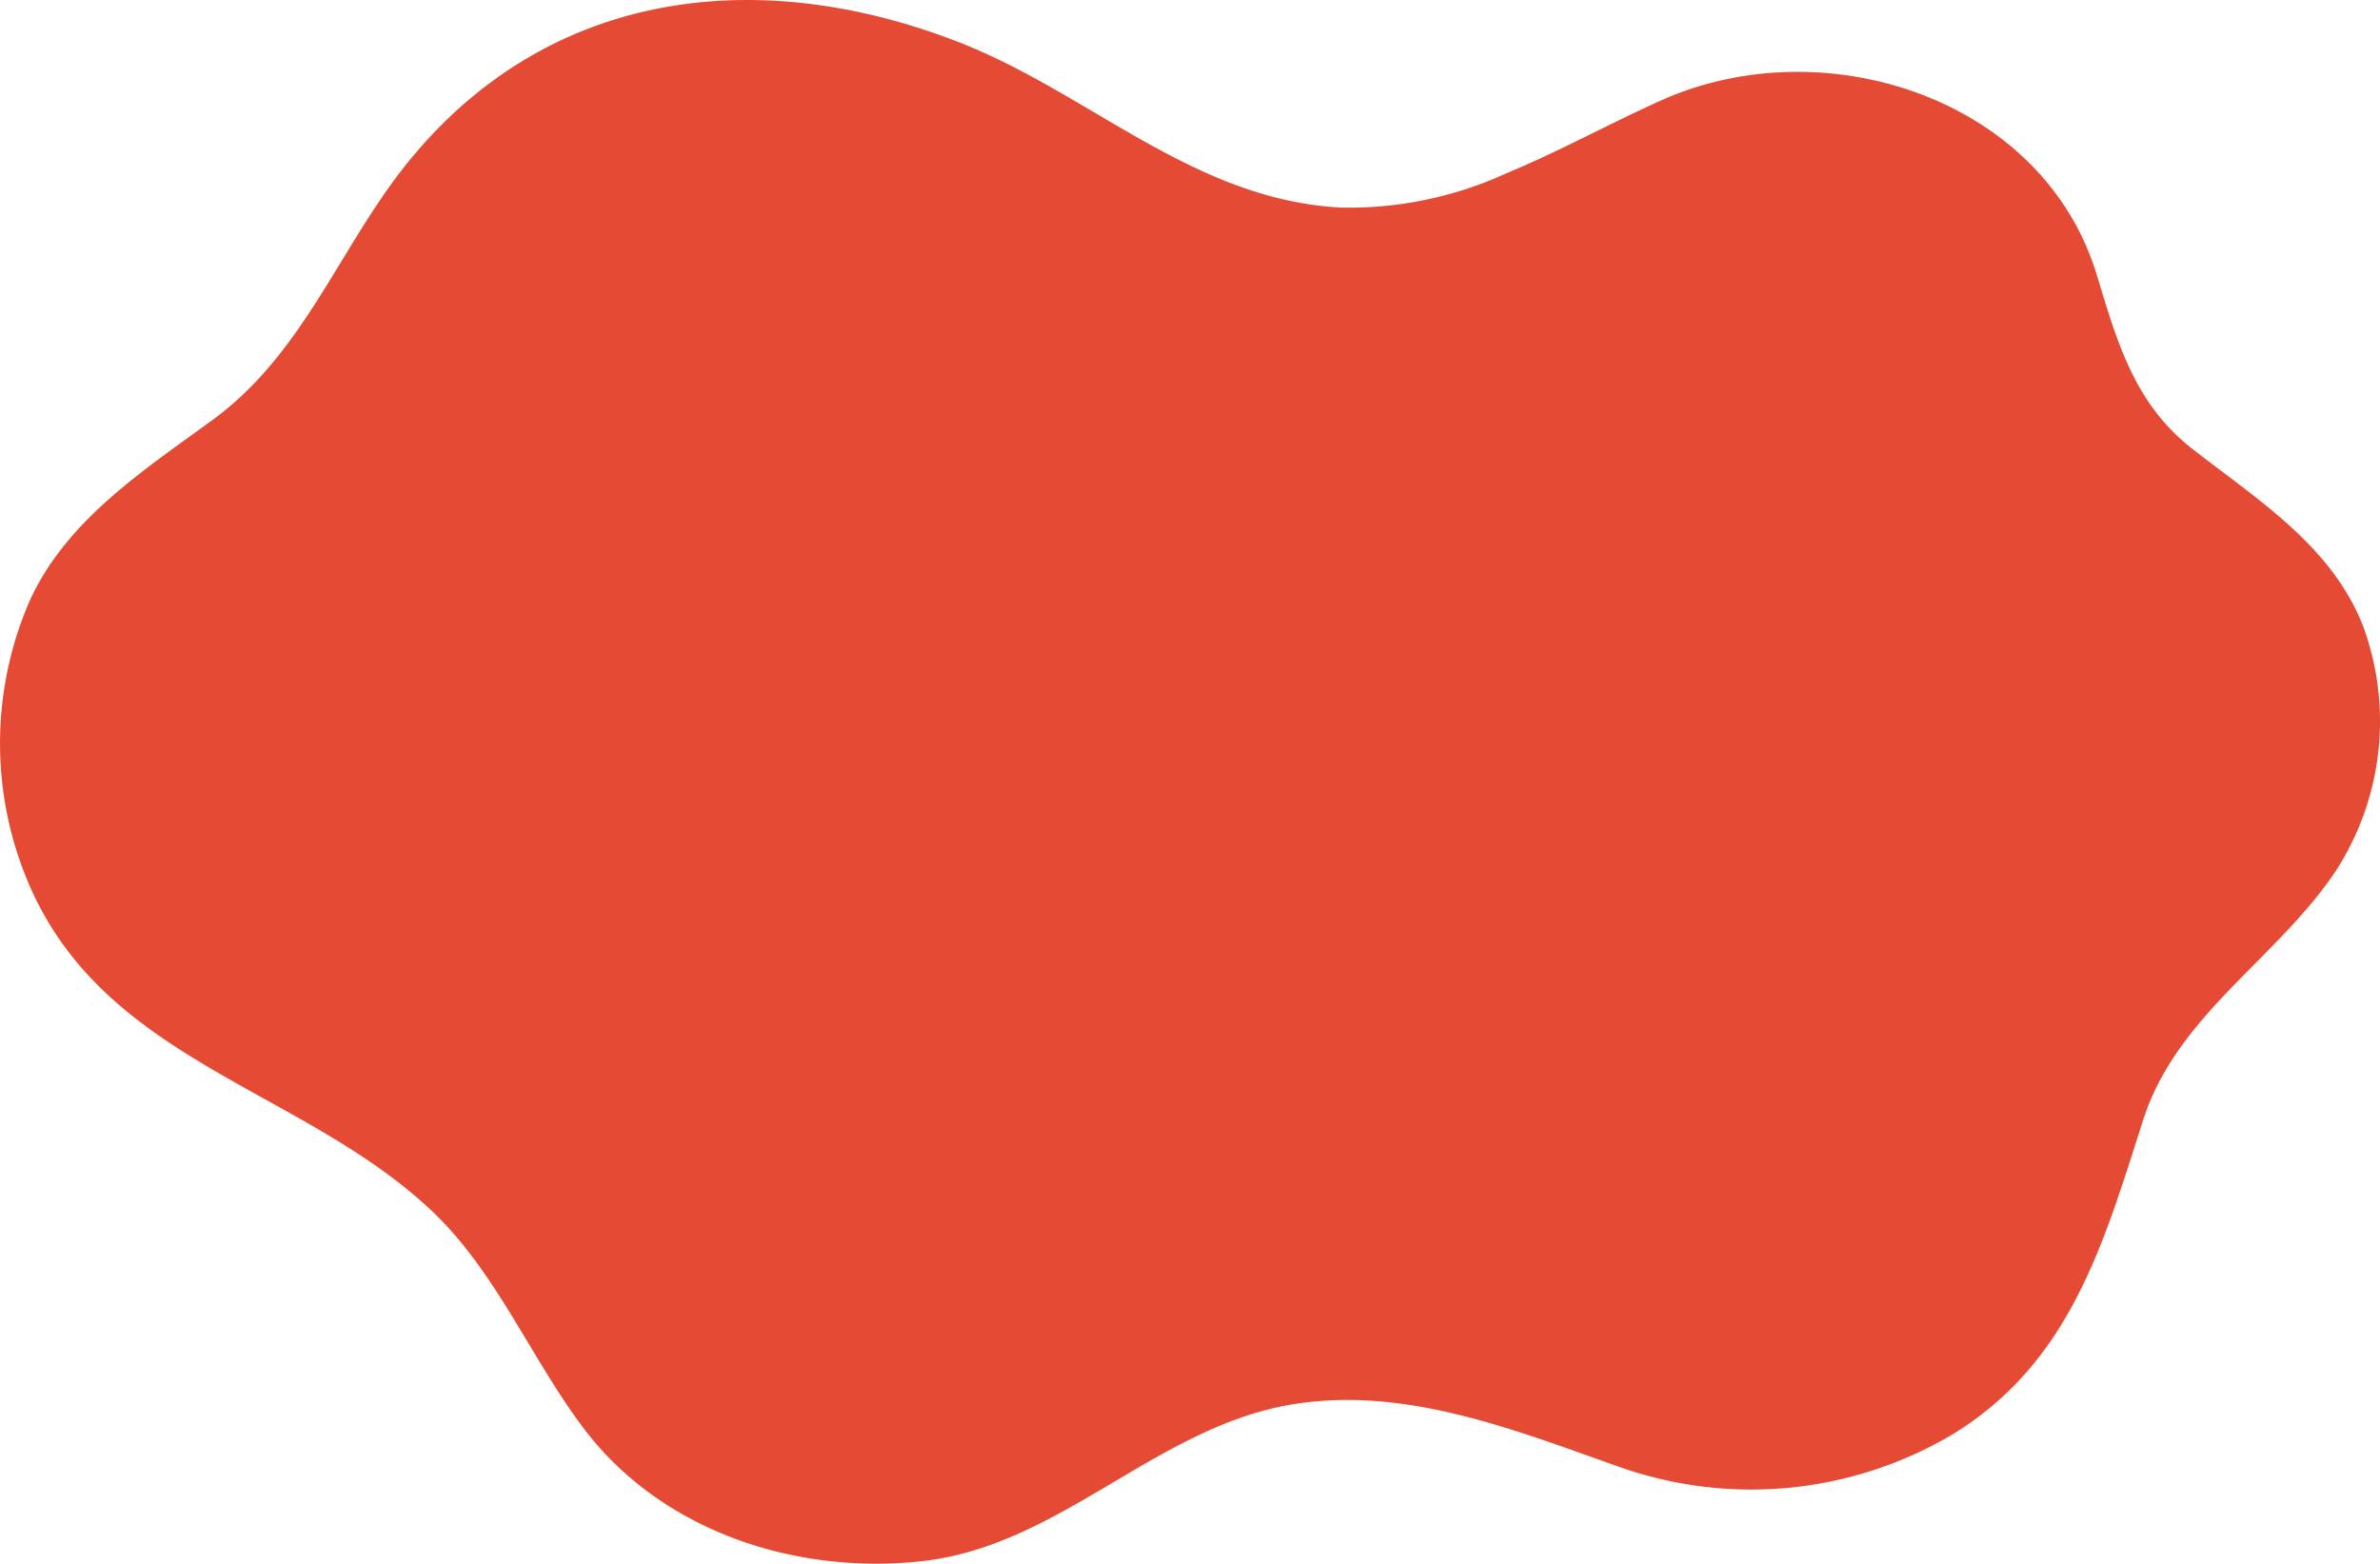 <svg xmlns="http://www.w3.org/2000/svg" width="151.947" height="99.839" viewBox="0 0 151.947 99.839"><defs><style>.a{fill:#e54b34;}</style></defs><path class="a" d="M158.5,71.5a24.138,24.138,0,0,1-10.527,2.169c-9.481-.51-16.043-7.357-24.552-10.625C109.612,57.739,95.6,60.207,86.9,72.8c-3.483,5.045-5.843,10.687-10.949,14.419-4.406,3.222-9.292,6.369-11.661,11.5a22.831,22.831,0,0,0-.134,18.008c4.808,11.425,17.33,13.129,25.662,20.89,4.211,3.922,6.417,9.508,9.843,14.032,4.977,6.569,13.569,9.331,21.578,8.444,8.869-.984,15-8.641,23.756-10.03,7.137-1.131,14.057,1.645,20.656,3.975a25.217,25.217,0,0,0,21.4-2.054c7.512-4.615,9.612-12.163,12.146-20.062,2.152-6.707,8.584-10.305,12.324-15.939a17.6,17.6,0,0,0,1.754-15.488c-1.95-5.158-6.754-8.161-10.913-11.4-3.716-2.893-4.82-6.819-6.118-11.105-3.43-11.326-17.4-15.811-27.773-11.186-3.27,1.46-6.562,3.286-9.967,4.692" transform="translate(-62.37 -60.415)"/></svg>
